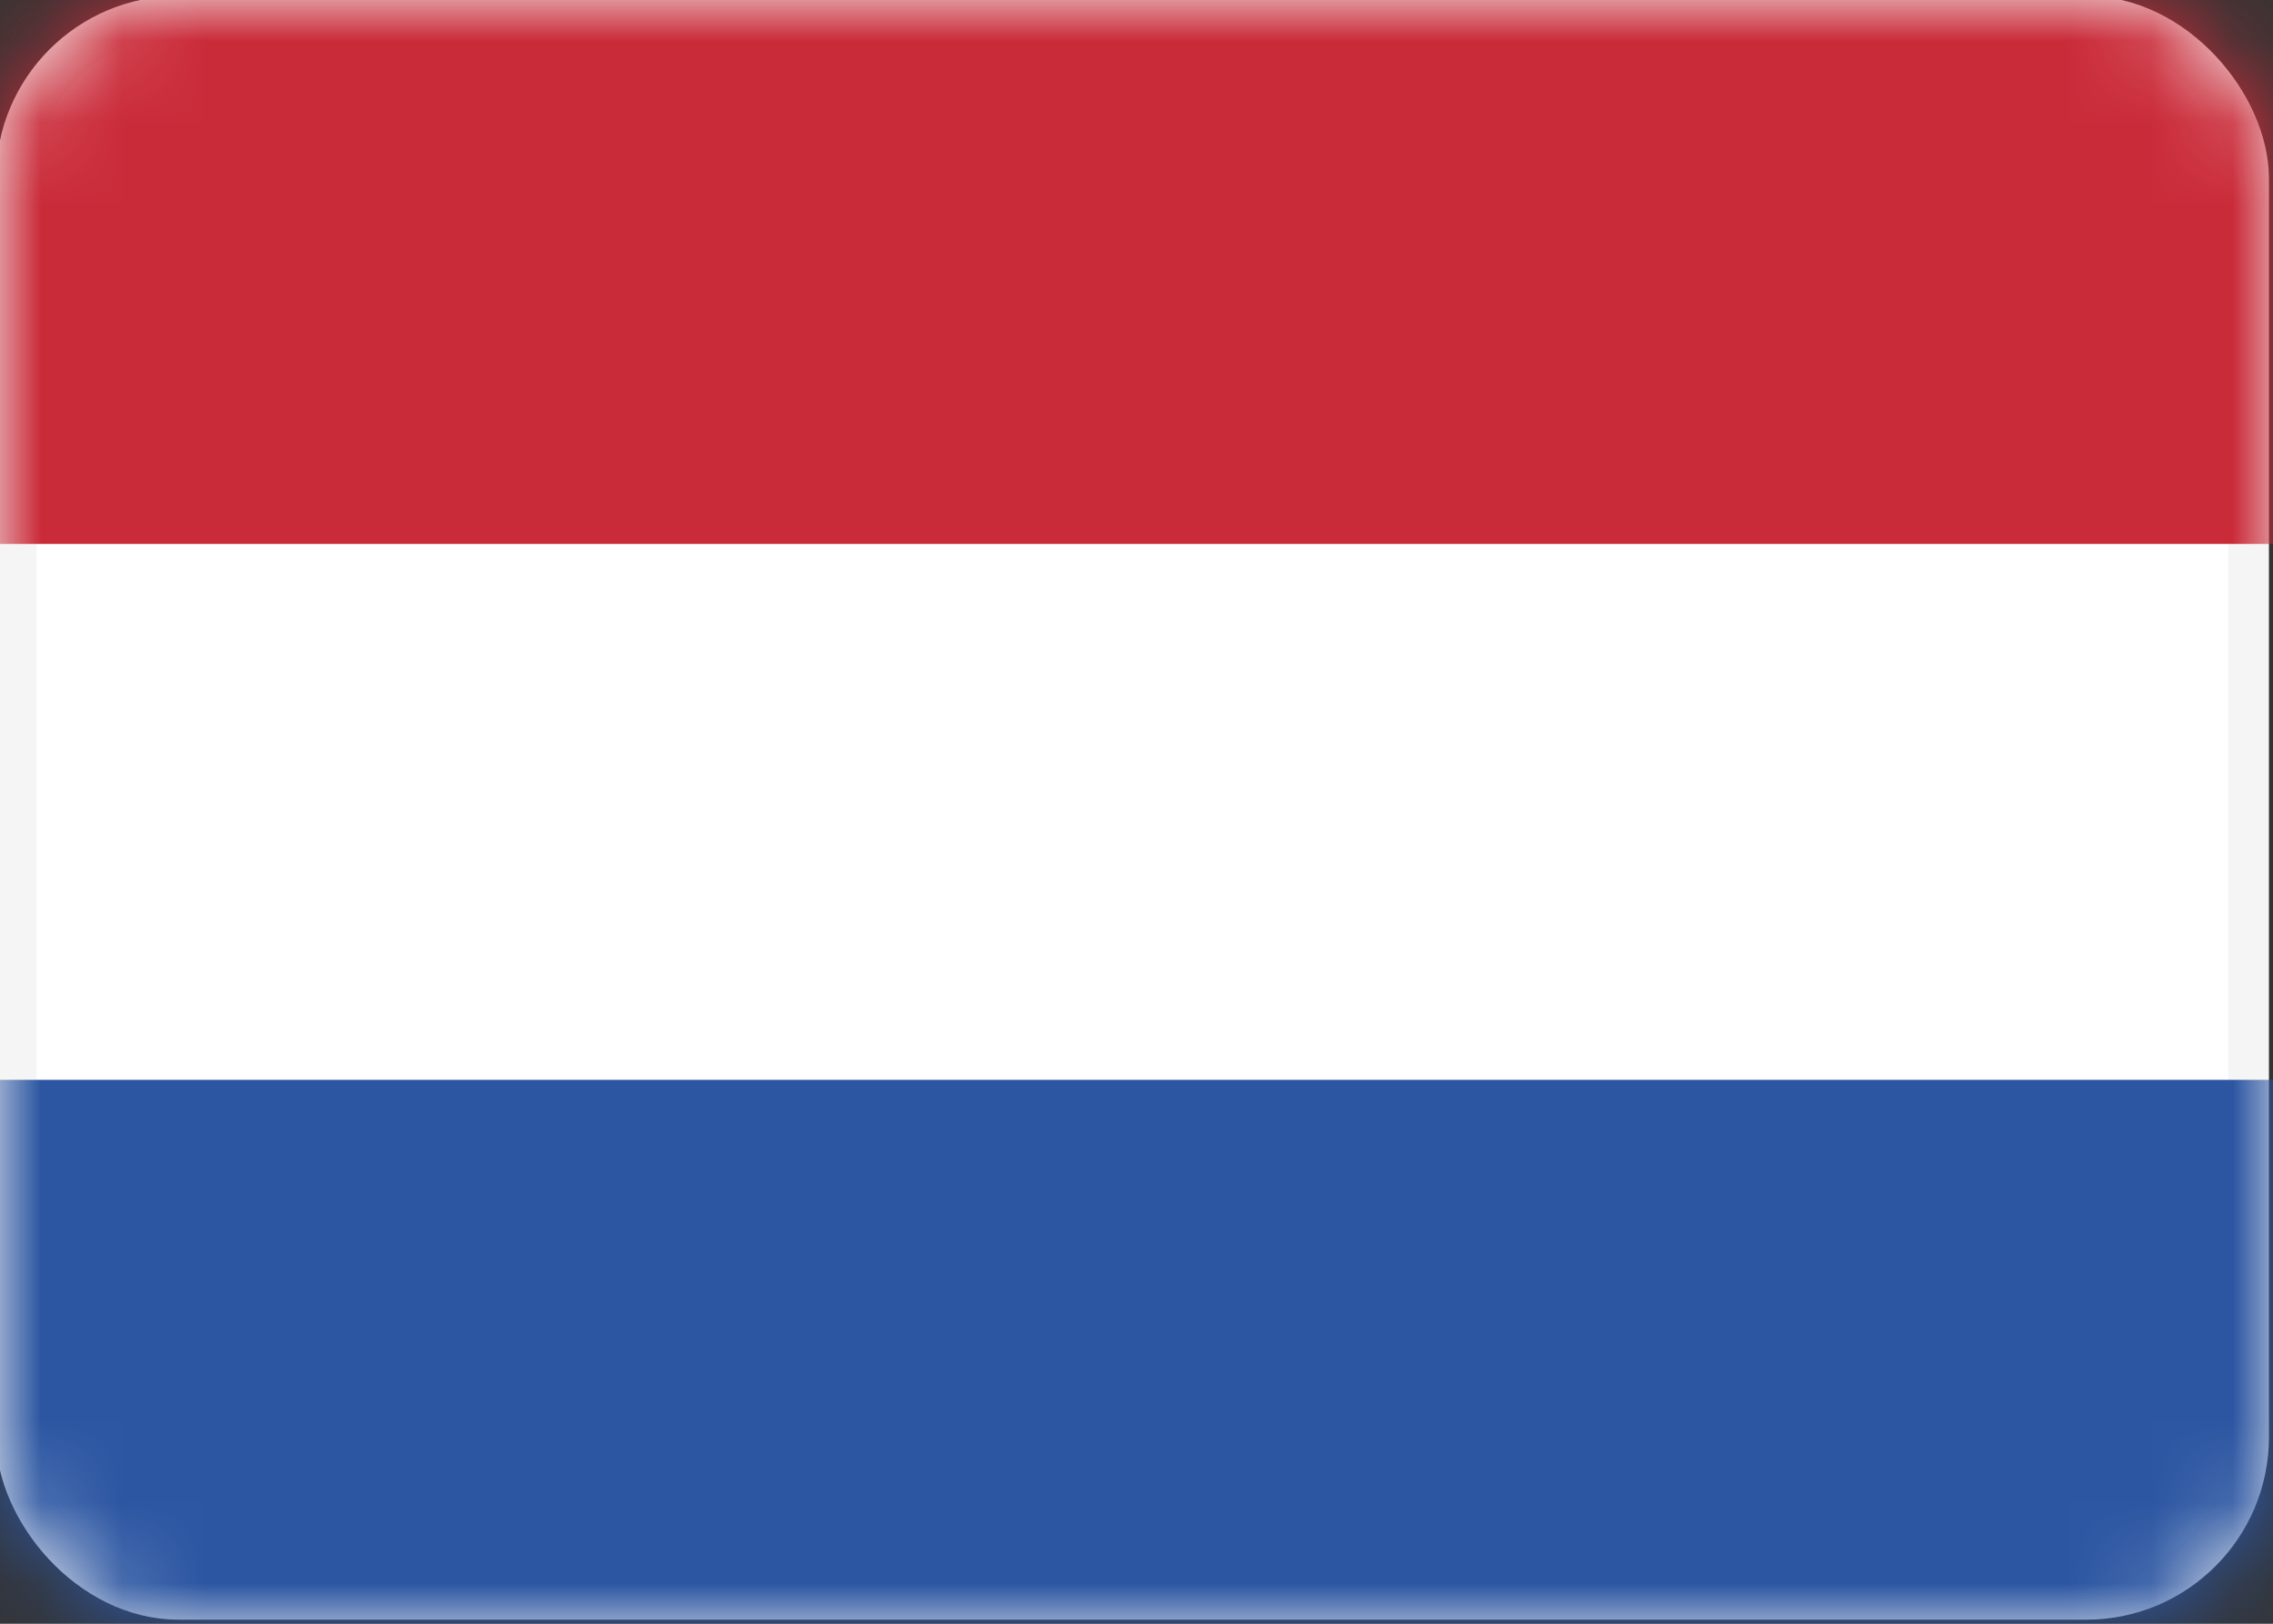 <?xml version="1.0" encoding="UTF-8"?>
<svg xmlns="http://www.w3.org/2000/svg" version="1.1" xmlns:xlink="http://www.w3.org/1999/xlink" viewBox="0 0 28 20">
  <rect x="0" y="0" width="28" height="20" fill="#333333" stroke="none"/>
  <defs>
    <style>
      .cls-1 {
        fill: #ca2b39;
      }

      .cls-2 {
        mask: url(#mask-1);
      }

      .cls-3, .cls-4 {
        fill: #fff;
      }

      .cls-5 {
        mask: url(#mask);
      }

      .cls-6 {
        fill: #2c56a2;
      }

      .cls-4 {
        stroke: #f5f5f5;
        stroke-width: .5px;
      }
    </style>
    <mask id="mask" x="0" y="0" width="28" height="20" maskUnits="userSpaceOnUse">
      <g id="mask-2">
        <rect id="path-1" class="cls-3" y="0" width="28" height="20" rx="2" ry="2"/>
      </g>
    </mask>
    <mask id="mask-1" x="0" y="0" width="28" height="20" maskUnits="userSpaceOnUse">
      <g id="mask-2-2" data-name="mask-2">
        <rect id="path-1-2" data-name="path-1" class="cls-3" y="0" width="28" height="20" rx="2" ry="2"/>
      </g>
    </mask>
  </defs>
  <!-- Generator: Adobe Illustrator 28.7.1, SVG Export Plug-In . SVG Version: 1.2.0 Build 142)  -->
  <g>
    <g id="Layer_1">
      <g id="Page-1">
        <g id="Flags">
          <g id="NL">
            <rect class="cls-4" x=".2" y=".2" width="27.5" height="19.5" rx="2" ry="2"/>
            <g class="cls-5">
              <rect id="Rectangle-2" class="cls-1" y="0" width="28" height="6.7"/>
            </g>
            <g class="cls-2">
              <rect id="Rectangle-2-2" data-name="Rectangle-2" class="cls-6" y="13.3" width="28" height="6.7"/>
            </g>
          </g>
        </g>
      </g>
    </g>
  </g>
</svg>